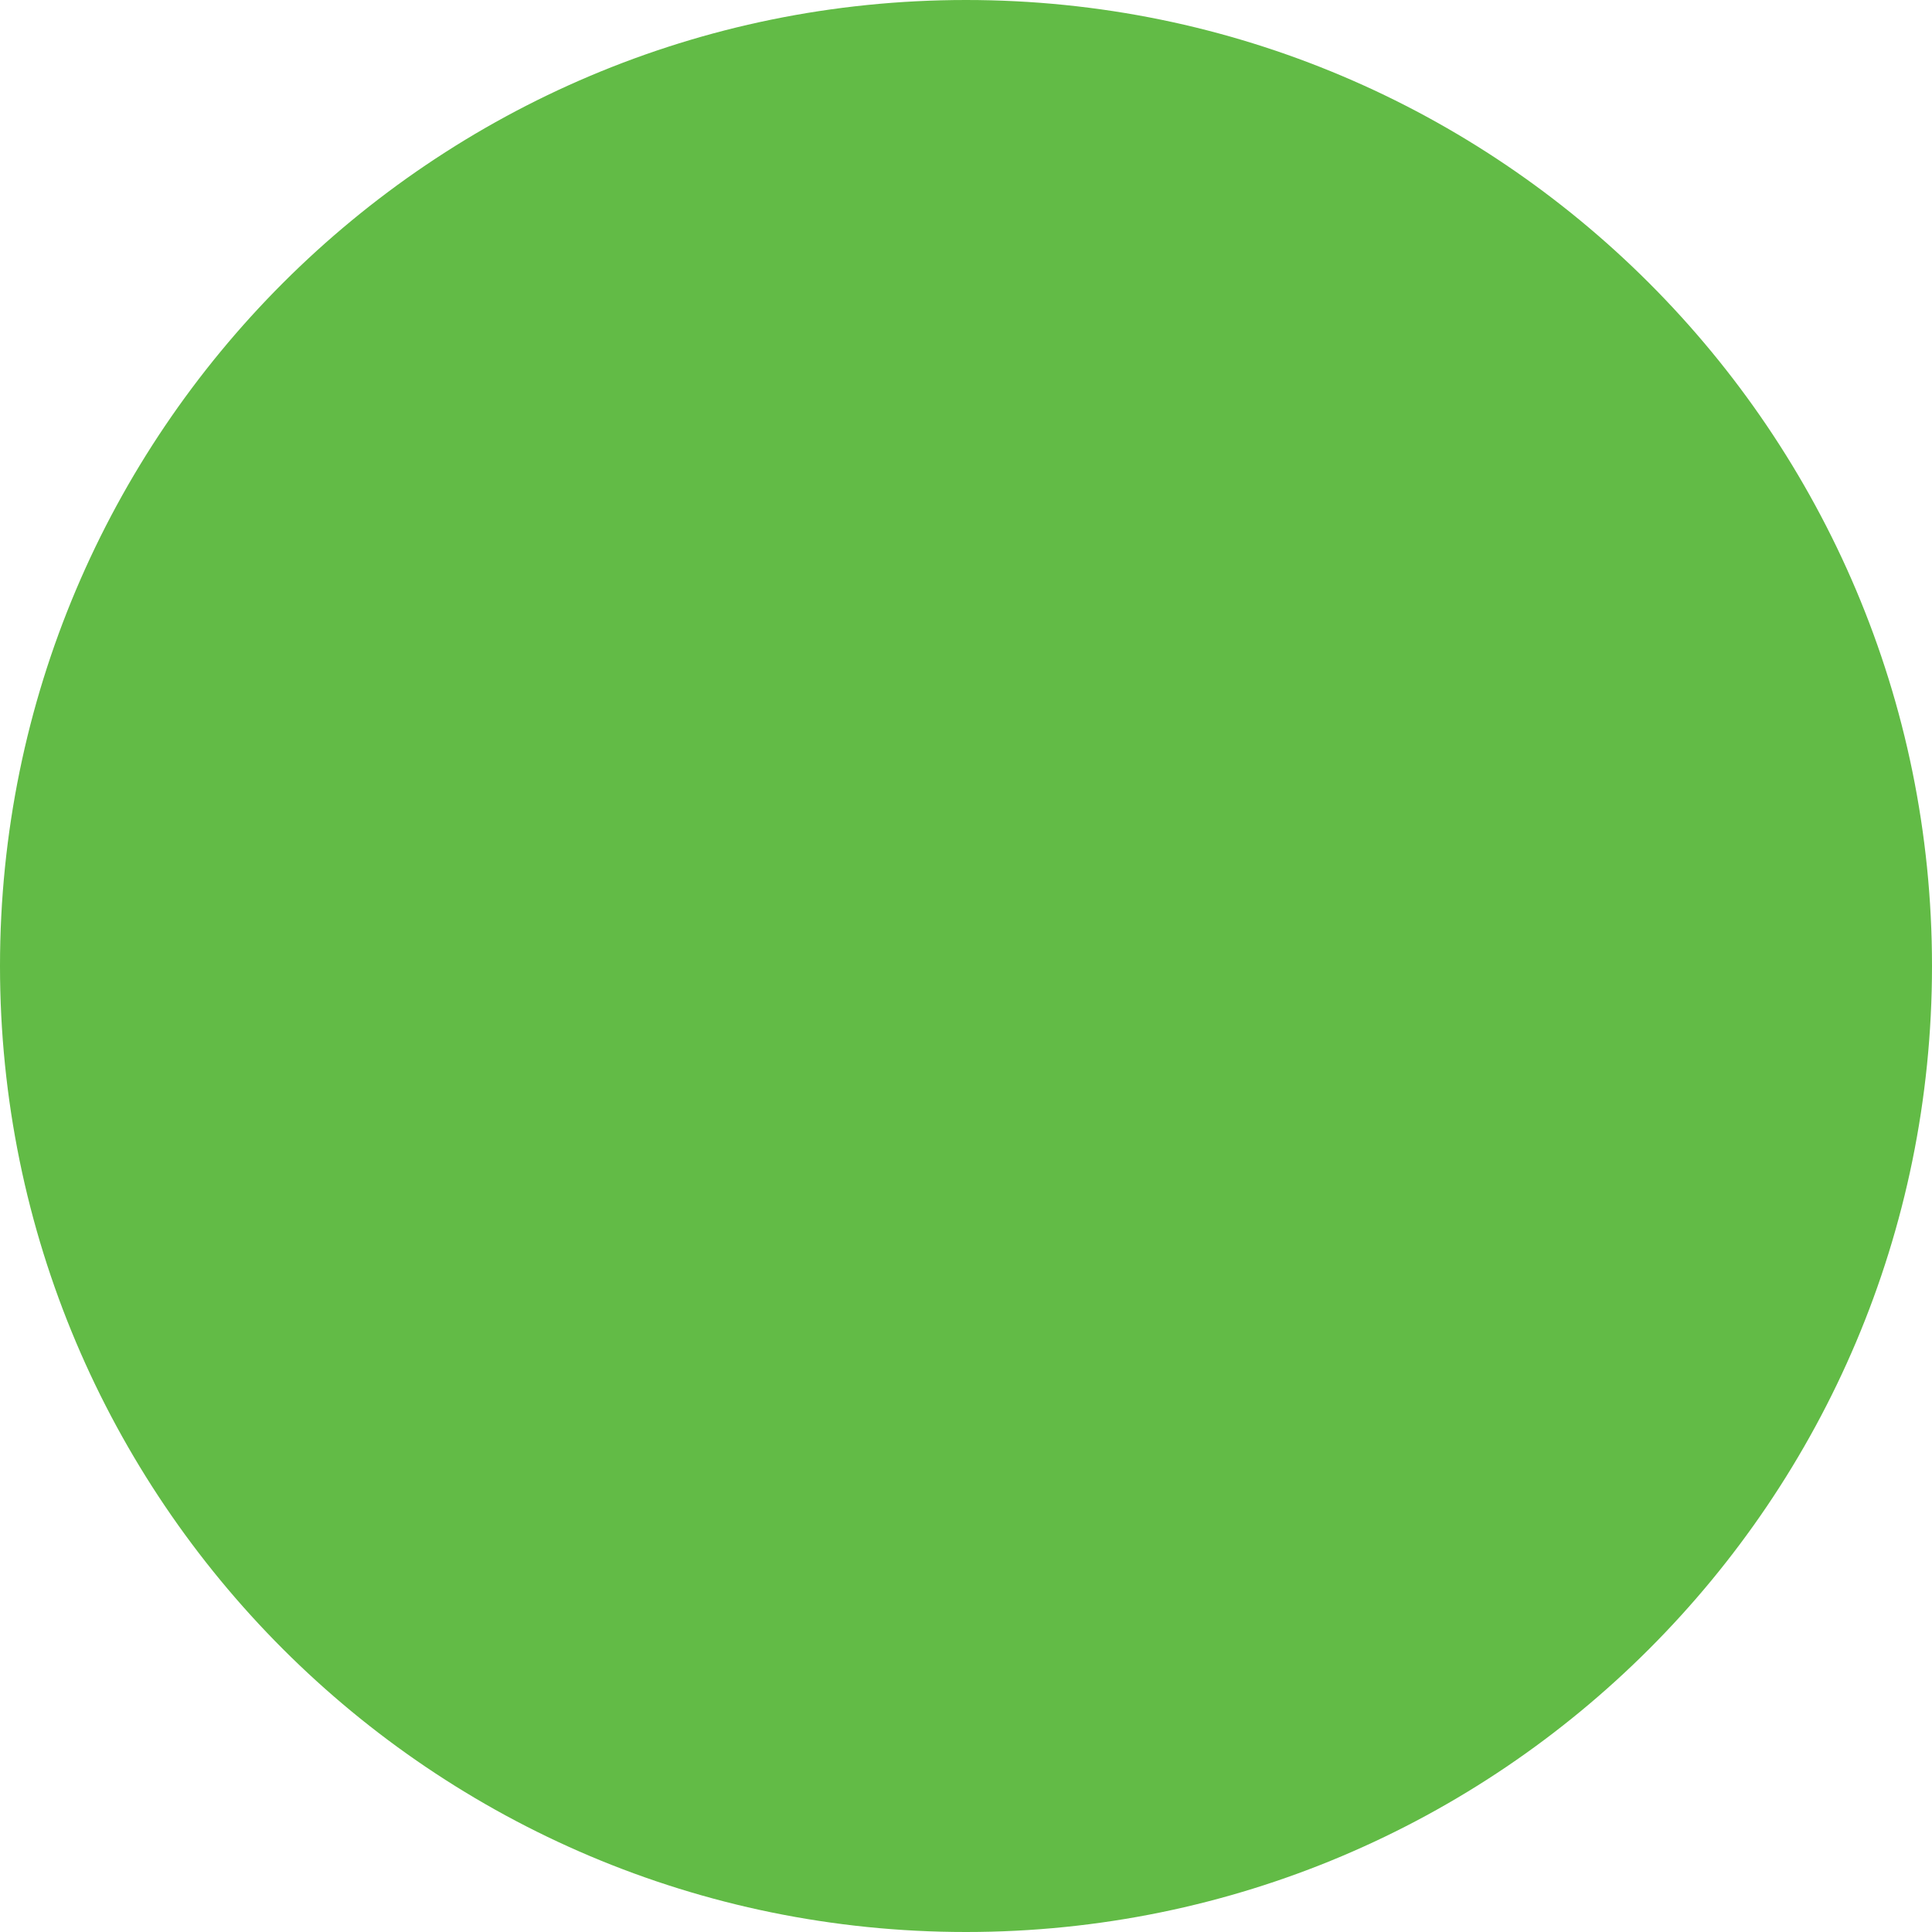 <svg id="Layer_1" data-name="Layer 1" xmlns="http://www.w3.org/2000/svg" xmlns:xlink="http://www.w3.org/1999/xlink" viewBox="0 0 376.26 376.26"><defs><style>.cls-1{fill:none;}.cls-2{clip-path:url(#clip-path);}.cls-3{fill:#62bb46;}</style><clipPath id="clip-path"><rect class="cls-1" width="376.26" height="376.26"/></clipPath></defs><g class="cls-2"><path class="cls-3" d="M188.13,376.26c103.9,0,188.13-84.23,188.13-188.13S292,0,188.13,0,0,84.23,0,188.13,84.23,376.26,188.13,376.26"/></g></svg>